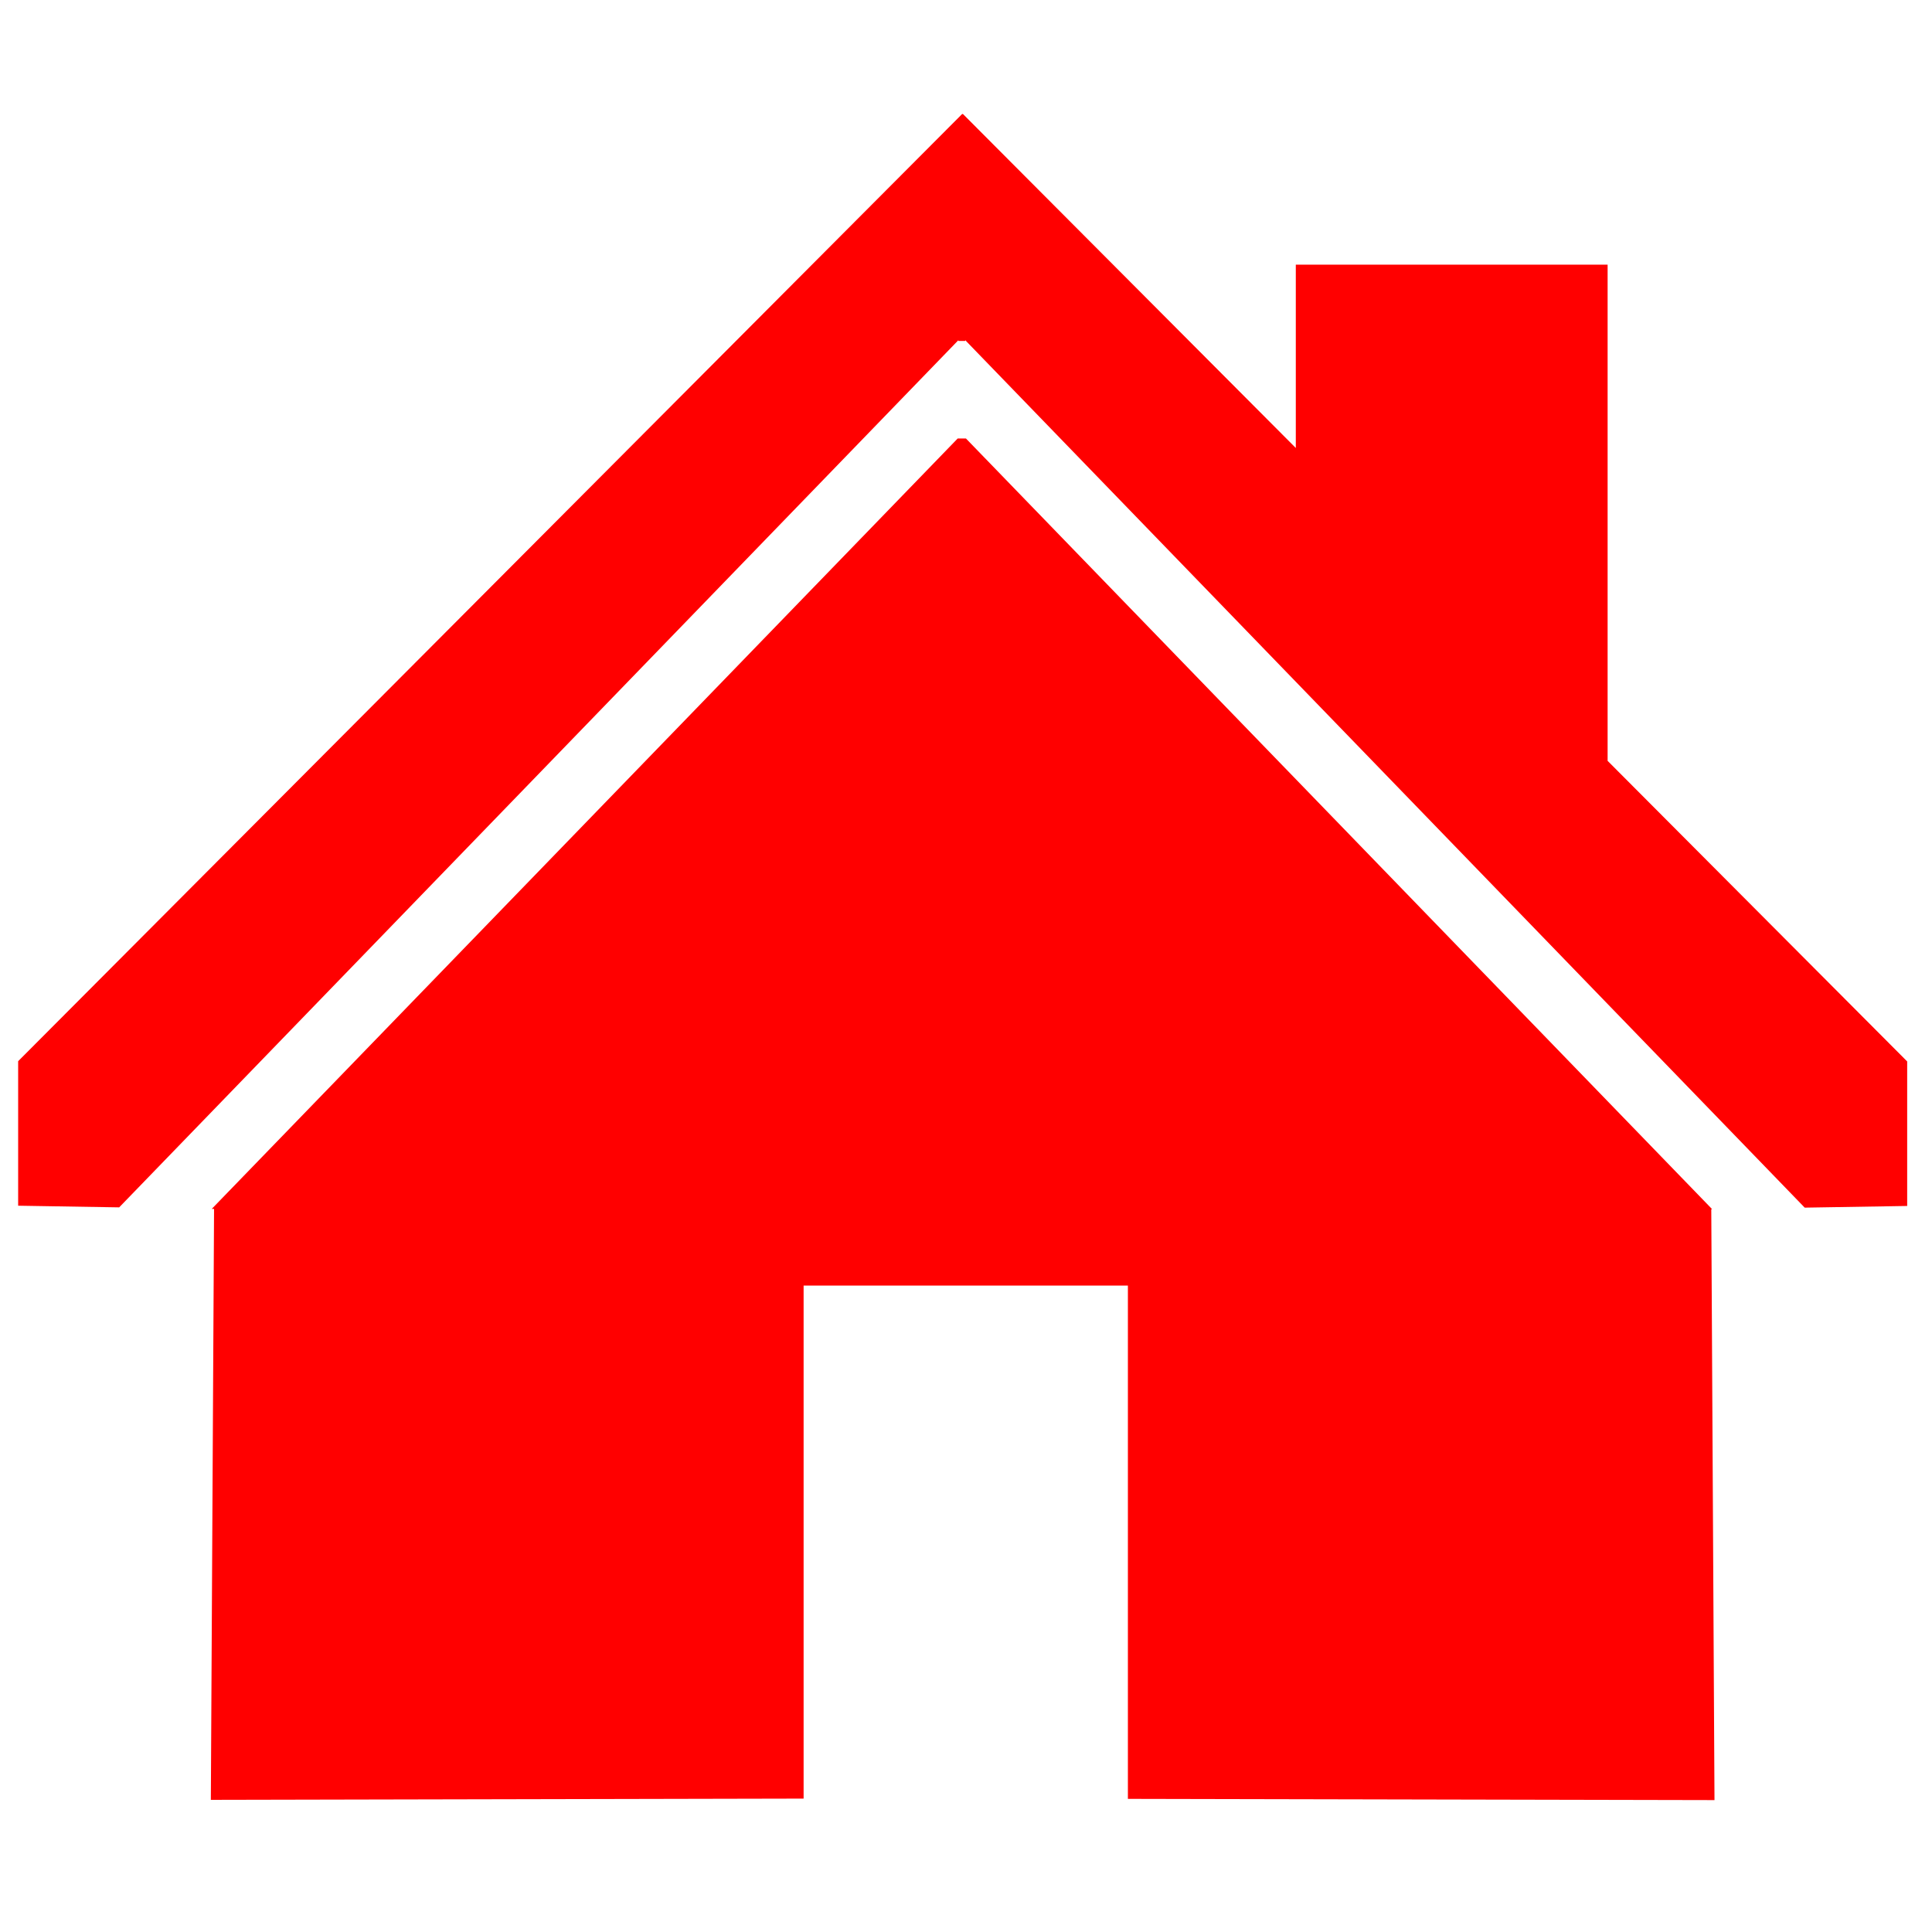 <?xml version="1.0" encoding="UTF-8" standalone="no"?><!DOCTYPE svg PUBLIC "-//W3C//DTD SVG 1.1//EN" "http://www.w3.org/Graphics/SVG/1.1/DTD/svg11.dtd"><svg width="100%" height="100%" viewBox="0 0 225 225" version="1.1" xmlns="http://www.w3.org/2000/svg" xmlns:xlink="http://www.w3.org/1999/xlink" xml:space="preserve" xmlns:serif="http://www.serif.com/" style="fill-rule:evenodd;clip-rule:evenodd;stroke-linejoin:round;stroke-miterlimit:1.414;"><path d="M111.642,51.066l0.851,0l86.901,89.753l-0.099,0.002l0.374,68.818l-68.315,-0.143l0,-59.78l-37.766,0l0,59.749l-69.033,0.145l0.374,-68.819l-0.267,-0.004l86.871,-89.721l0.109,0l0,0Zm0.768,-11.356l-0.799,0l0.001,-0.09l-97.732,100.99l-11.766,-0.193l0,-16.83l109.961,-110.334l0.051,0.053l0.023,-0.024l38.76,38.891l0,-21.349l36.313,0l0,57.785l34.888,35.007l0,16.831l-11.933,0.195l-97.669,-100.925l0,-0.007l-0.007,0l-0.092,-0.094l0.001,0.094Z" style="fill:#f00;"/></svg>